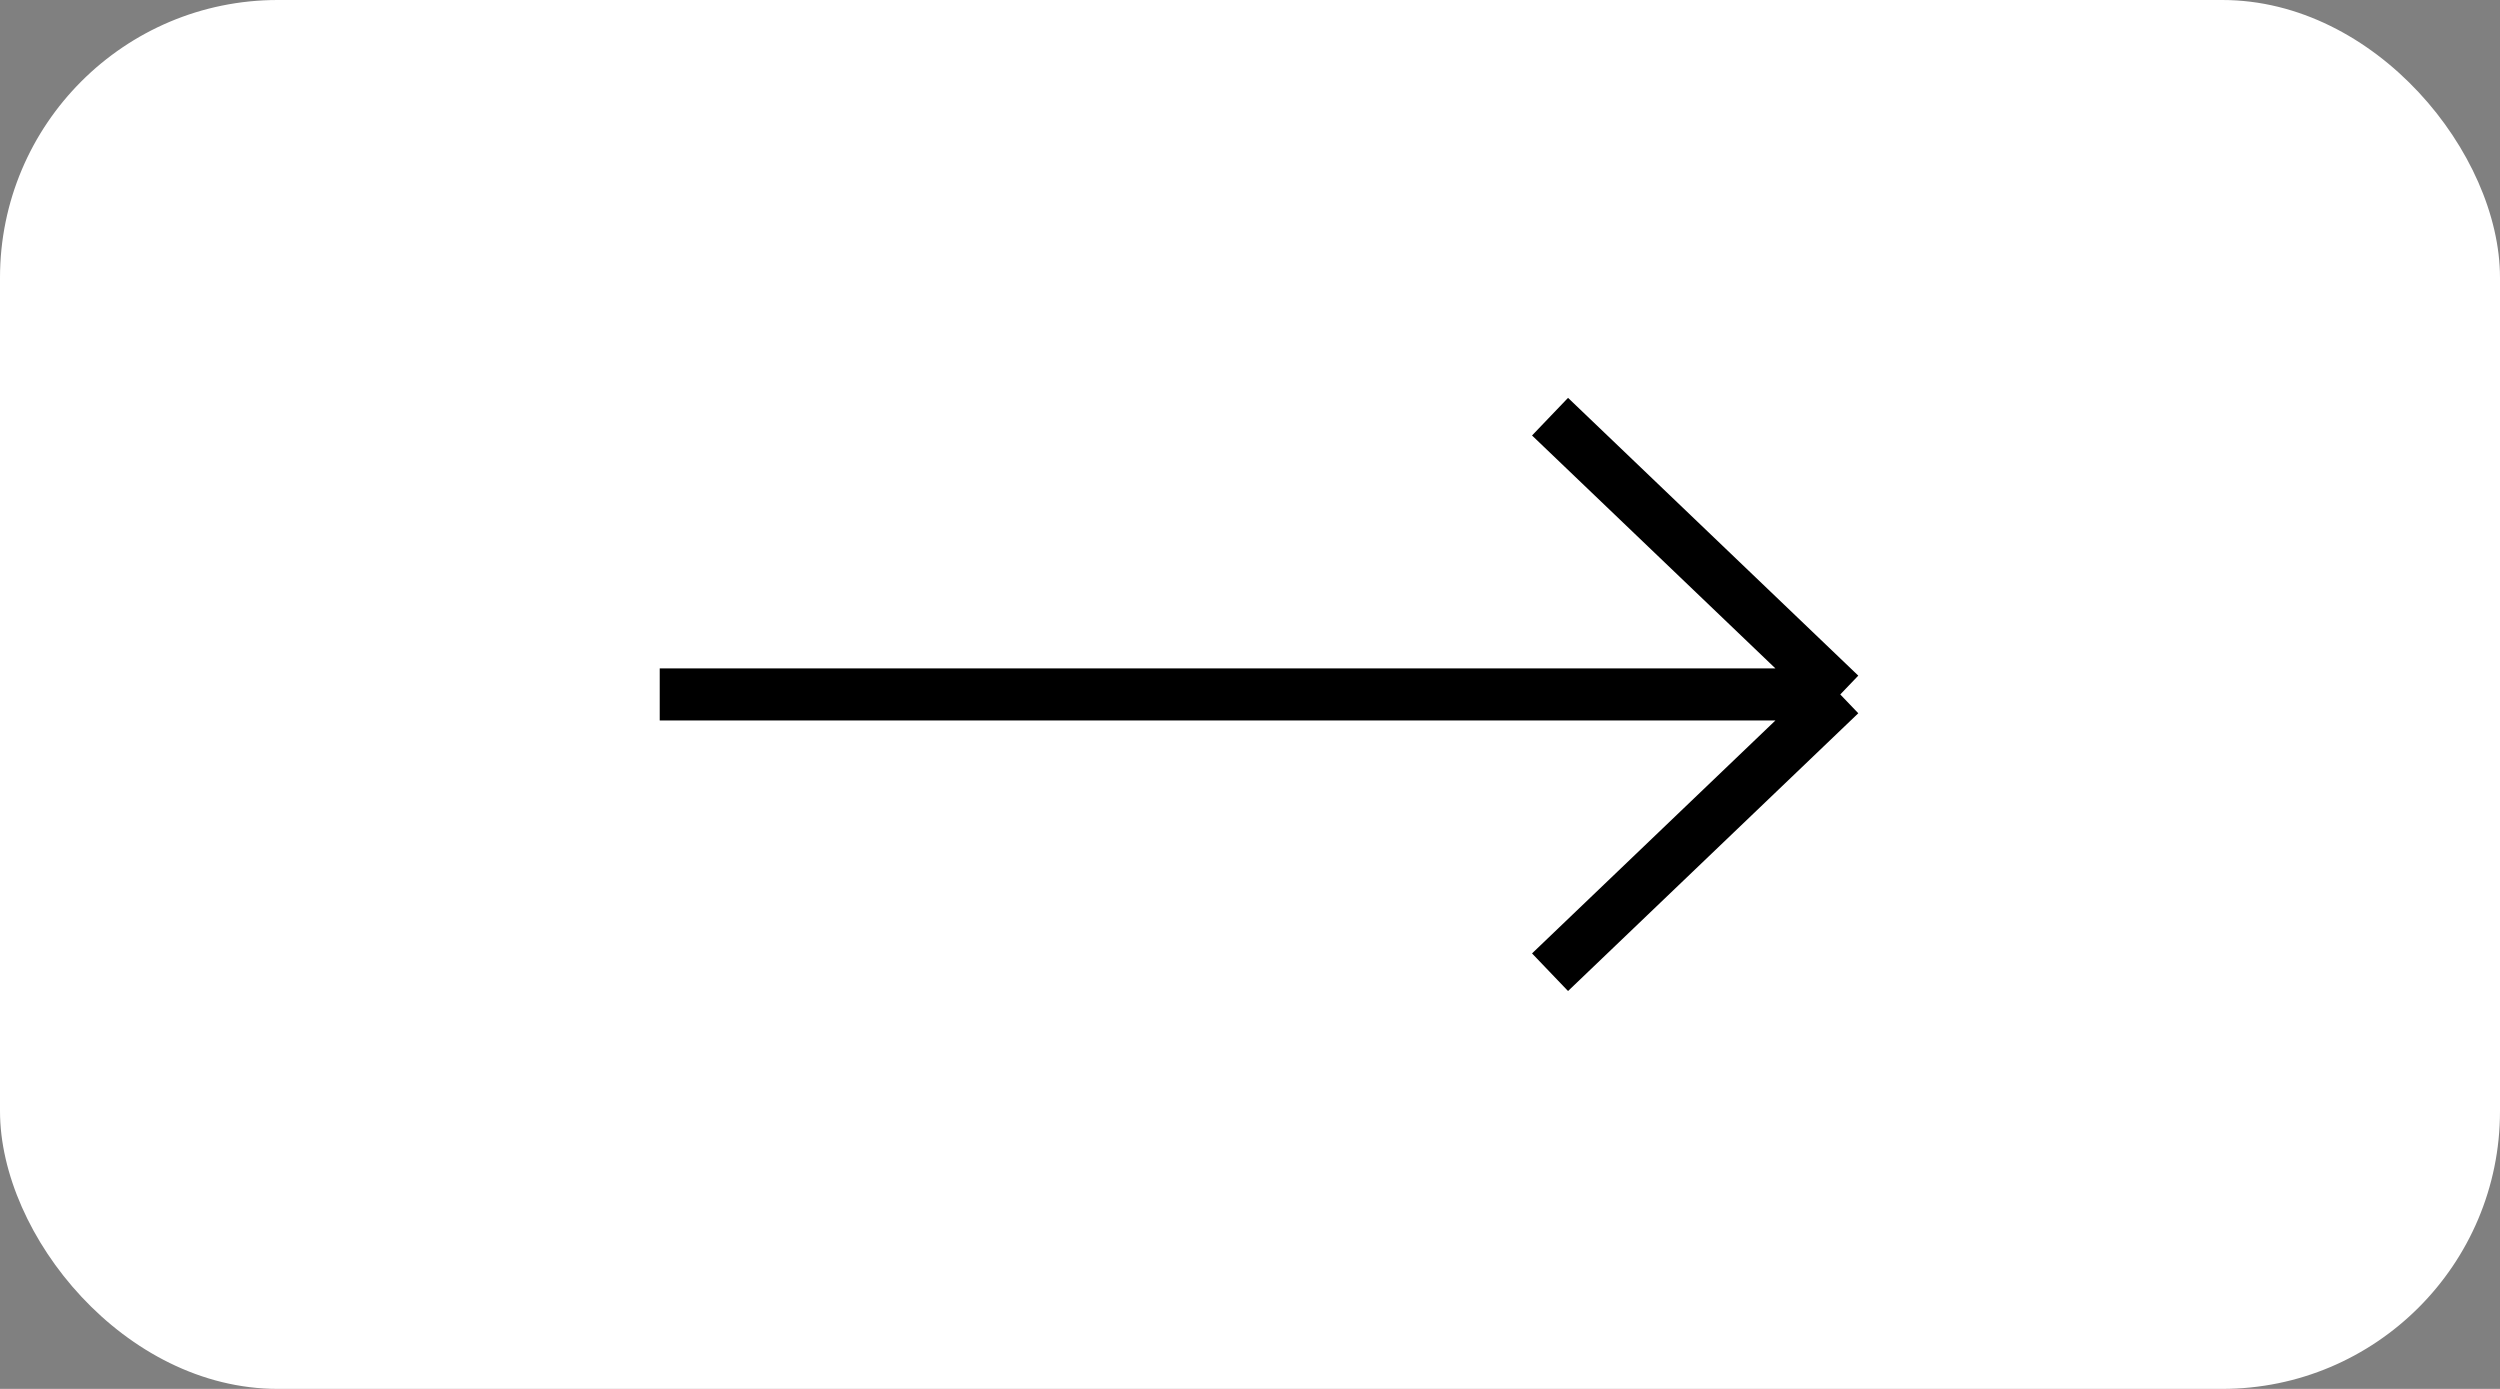 <svg width="72" height="40" viewBox="0 0 72 40" fill="none" xmlns="http://www.w3.org/2000/svg">
<rect x="0" y="0" width="72" height="40" fill="#808080" stroke="none"/>
<rect width="72" height="40" rx="8" fill="white"/>
<path d="M44.641 12L53 20M44.641 28L53 20M53 20H19" stroke="black" stroke-width="1.5"/>
</svg>
